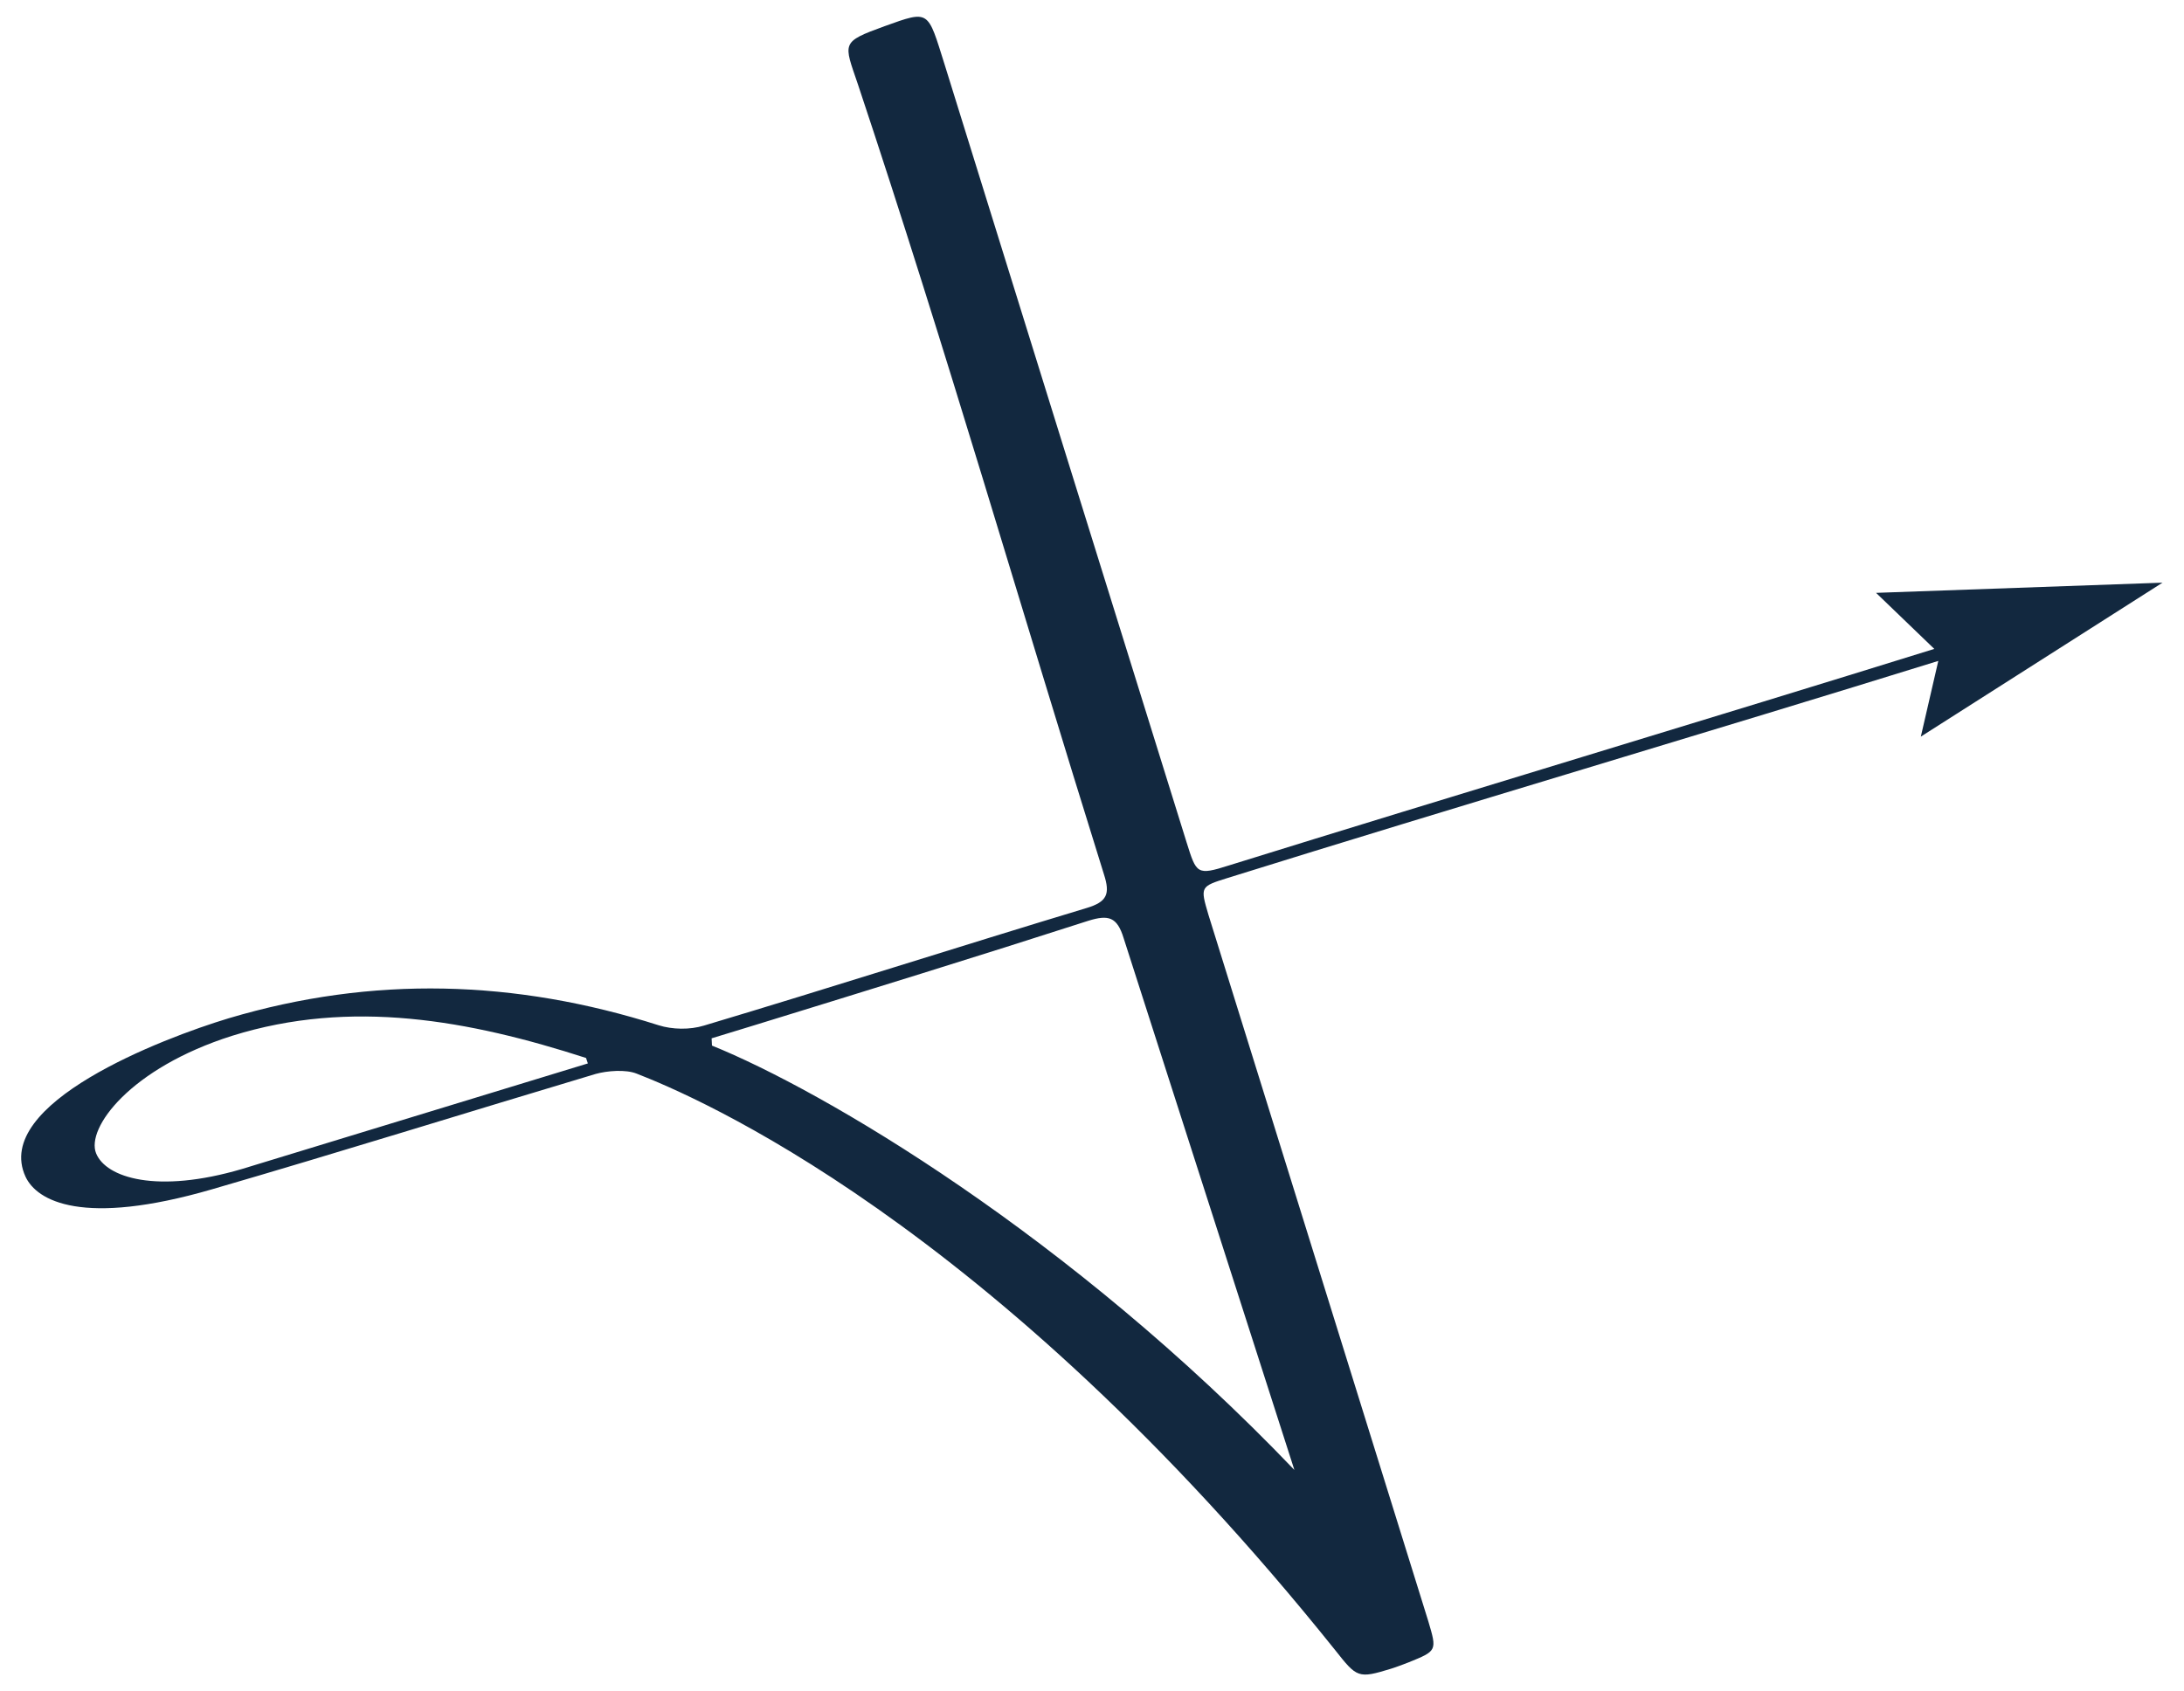 <?xml version="1.0" encoding="utf-8"?>
<!-- Generator: Adobe Illustrator 28.1.0, SVG Export Plug-In . SVG Version: 6.00 Build 0)  -->
<svg version="1.1" id="Ebene_1" xmlns="http://www.w3.org/2000/svg" xmlns:xlink="http://www.w3.org/1999/xlink" x="0px" y="0px"
	 viewBox="0 0 600 464.7" style="enable-background:new 0 0 600 464.7;" xml:space="preserve">
<style type="text/css">
	.st0{fill:#12283F;}
</style>
<g>
	<path class="st0" d="M355.6,403.9c-61.9-64.7-129.6-104.3-160-116.6c0-0.7-0.1-1.3-0.1-2c4-1.2,8.1-2.5,12.1-3.7
		c30.5-9.4,61-18.8,91.4-28.6c5.5-1.7,7.9-1.1,9.7,4.8L355.6,403.9z M66.5,321.2c-23.4,6.9-37.4,2.4-40.1-4.3
		c-2.8-6.9,9.3-23.4,37.4-32.3c32.7-10.2,65-4.3,97.2,6.1l0.5,1.5L66.5,321.2z M337.4,241.2c61.5-19.2,133.6-40.5,195.1-59.6
		l-4.8,20.8l66.4-42.3l-78.7,2.8l16,15.4c-61.1,19-132.7,40.5-193.8,59.5c-8.8,2.8-8.9,2.3-11.6-6.3
		c-22.2-71.2-44.3-142.4-66.5-213.8c-4.7-14.9-4-15-16.5-10.5c-12.1,4.4-11.2,4.5-7.3,16c24.4,73.2,44.6,143.5,67.6,217.1
		c1.7,5.3,0.9,7.5-4.8,9.2c-35.1,10.6-70,21.8-105.1,32.3c-3.9,1.2-8.7,1.1-12.5-0.1c-39.3-12.5-78.5-13.7-118.1-1.9
		c-18.2,5.5-65,23.4-55.8,43.5c3.1,6.7,15.7,13.8,51.2,3.5c35.1-10.2,70.3-21.2,105.4-31.7c3.2-0.9,8.3-1.3,11.3-0.1
		c15.4,6,97.2,40.2,191.9,158.4c6,7.6,6.3,7.9,15.4,5.1c1.6-0.5,3.1-1.1,4.7-1.7c7.9-3.2,7.9-3.2,5.5-11.3
		c-20.1-64.7-40.3-129.4-60.4-194.1C329.7,243.6,329.7,243.6,337.4,241.2"/>
</g>
</svg>
